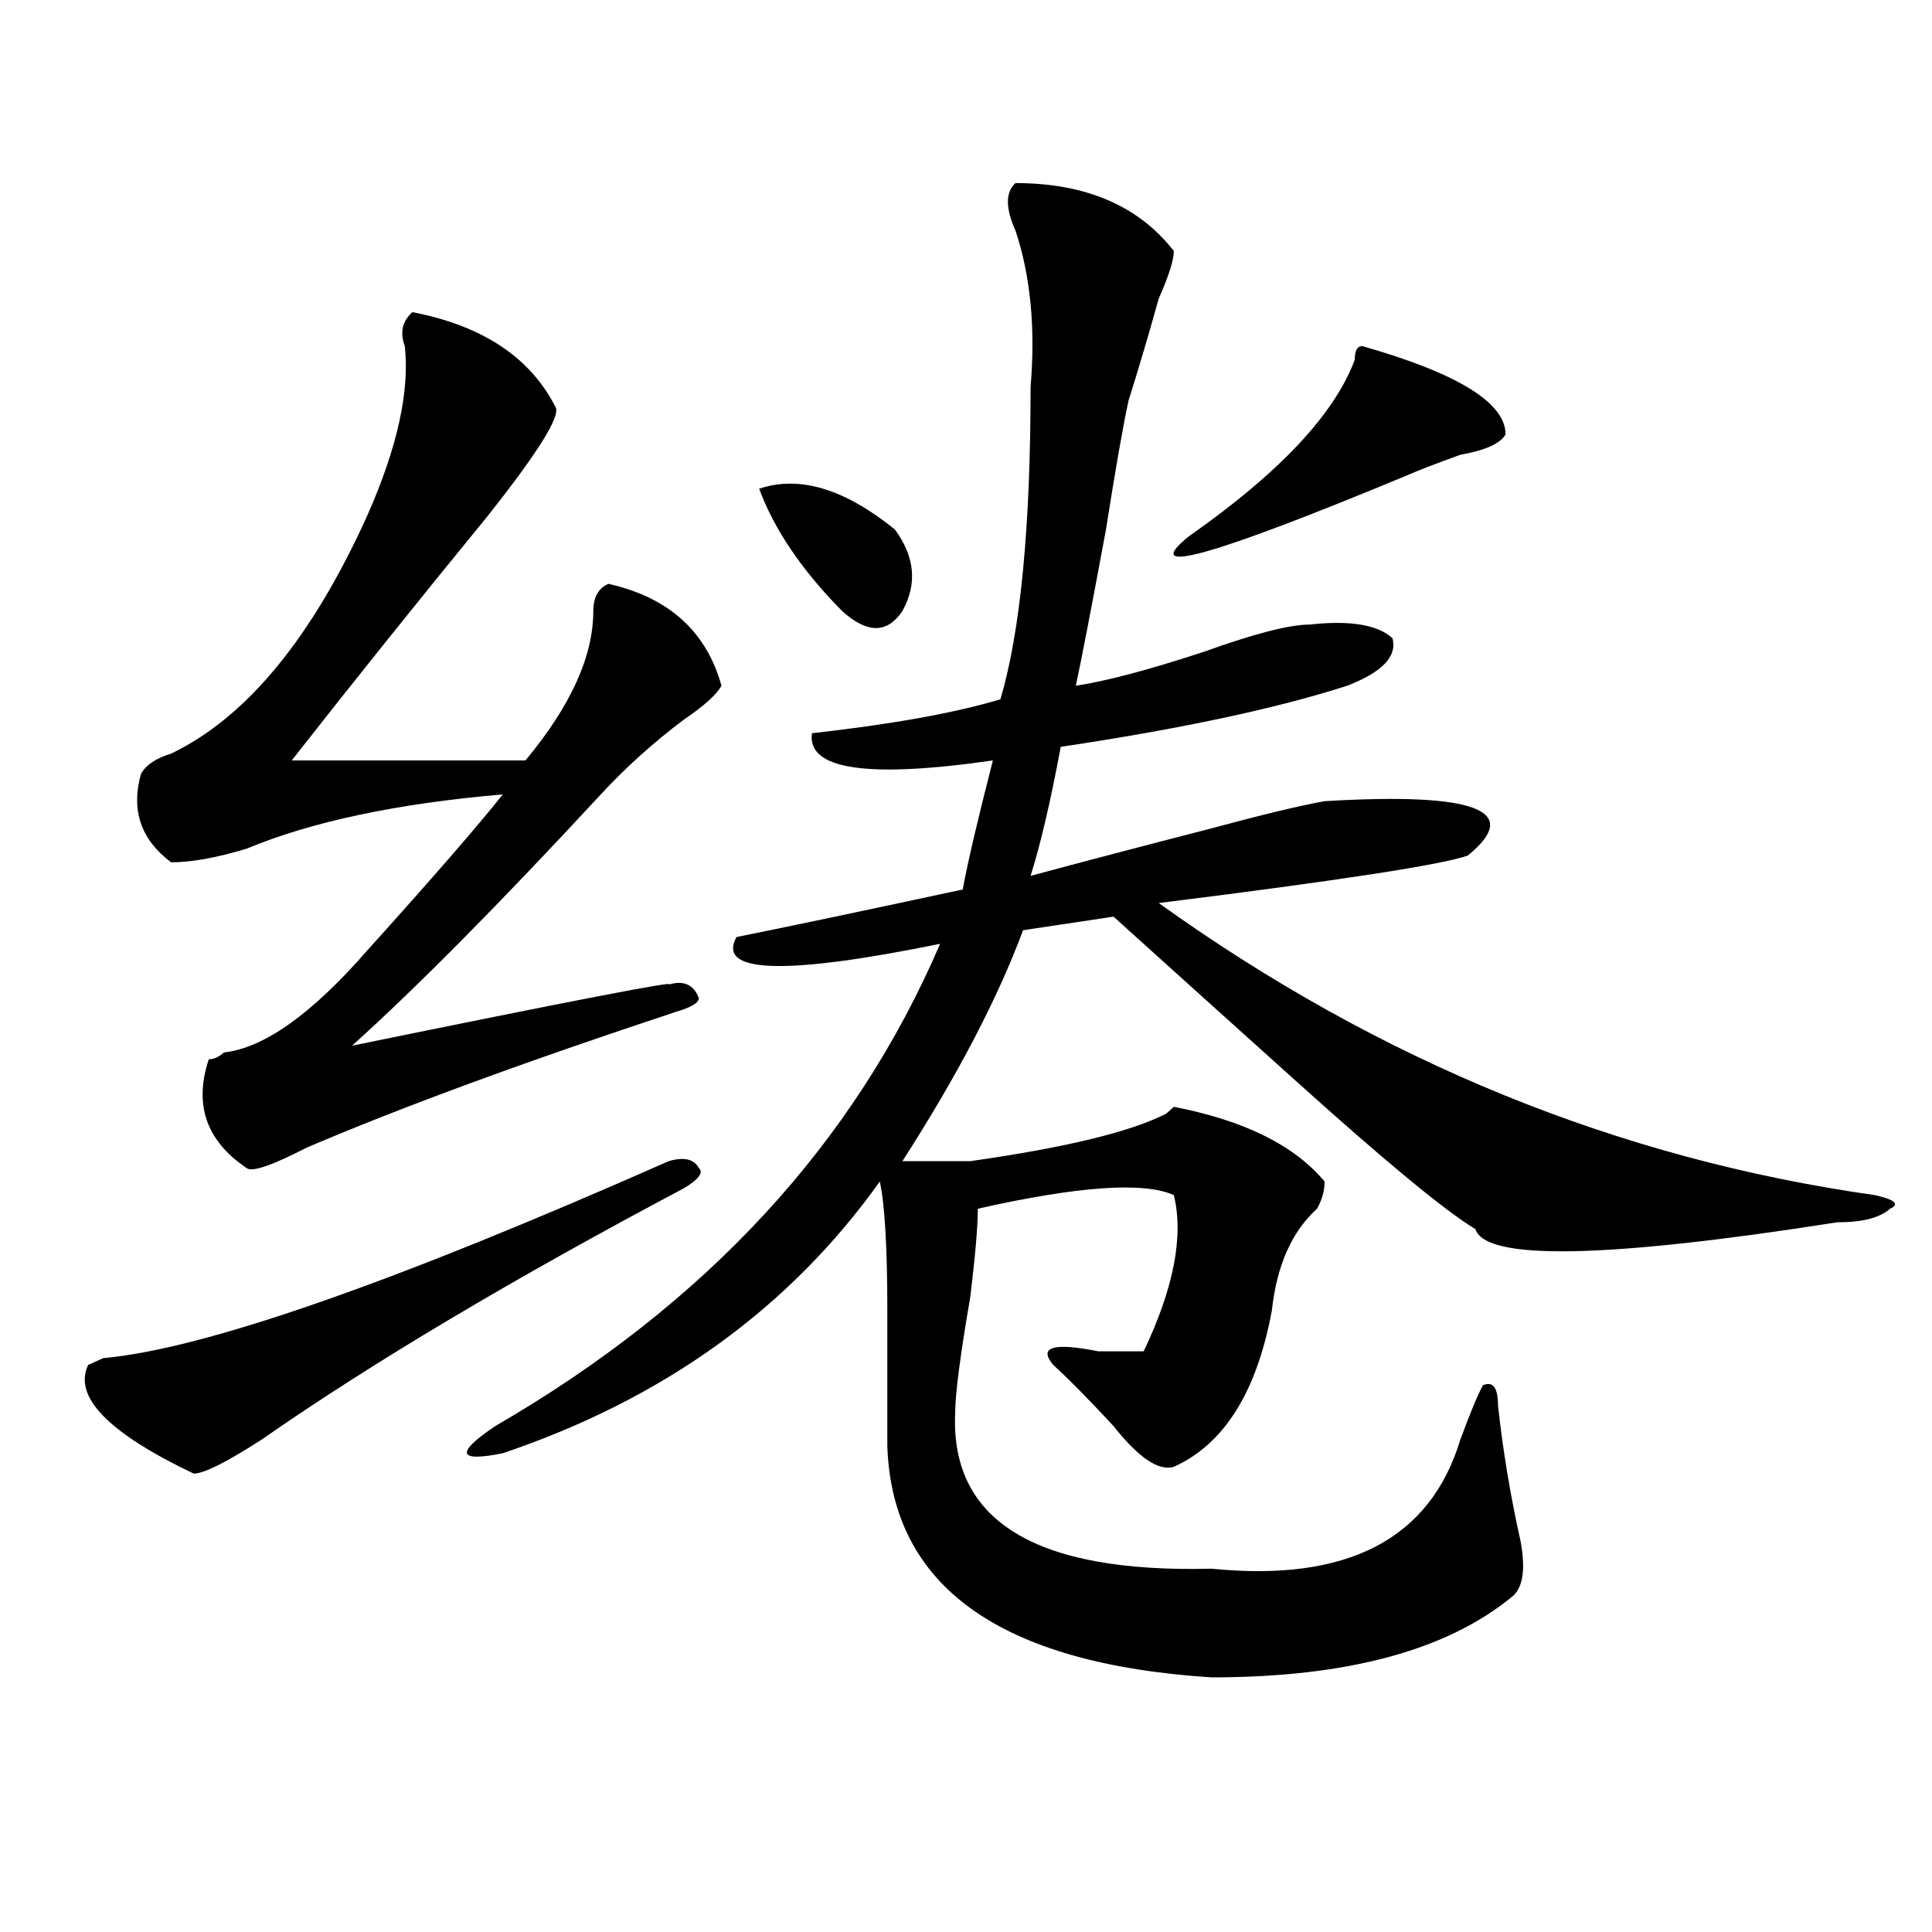 <?xml version="1.0" encoding="utf-8"?>
<!-- Generator: Adobe Illustrator 16.0.0, SVG Export Plug-In . SVG Version: 6.00 Build 0)  -->
<!DOCTYPE svg PUBLIC "-//W3C//DTD SVG 1.1//EN" "http://www.w3.org/Graphics/SVG/1.1/DTD/svg11.dtd">
<svg version="1.1" id="图层_1" xmlns="http://www.w3.org/2000/svg" xmlns:xlink="http://www.w3.org/1999/xlink" x="0px" y="0px"
	 width="1000px" height="1000px" viewBox="0 0 1000 1000" enable-background="new 0 0 1000 1000" xml:space="preserve">
<path d="M346.113,601.016c7.805-2.308,12.987-1.153,15.609,3.516c2.561,2.362,0,5.878-7.805,10.547
	c-88.474,46.911-161.338,90.253-218.531,130.078c-18.231,11.755-29.938,17.578-35.121,17.578
	c-44.268-21.094-62.438-39.825-54.633-56.25l7.805-3.516C105.448,698.3,203.007,664.297,346.113,601.016z M213.434,161.563
	c36.401,7.031,61.096,23.456,74.145,49.219c2.561,4.724-9.146,23.456-35.121,56.25c-36.463,44.55-70.242,86.737-101.461,126.563
	h120.973c23.414-28.125,35.121-53.888,35.121-77.344c0-7.031,2.561-11.7,7.805-14.063c31.219,7.031,50.73,24.609,58.535,52.734
	c-2.622,4.724-9.146,10.547-19.512,17.578c-15.609,11.755-29.938,24.609-42.926,38.672c-52.072,56.25-94.998,99.646-128.777,130.078
	c114.448-23.401,169.081-33.948,163.898-31.641c7.805-2.308,12.987,0,15.609,7.031c0,2.362-3.902,4.724-11.707,7.031
	c-78.047,25.817-141.826,49.219-191.215,70.313c-18.231,9.394-28.658,12.909-31.219,10.547
	c-20.854-14.063-27.316-32.794-19.512-56.25c2.561,0,5.183-1.153,7.805-3.516c20.792-2.308,45.486-19.886,74.145-52.734
	c33.779-37.464,57.193-64.435,70.242-80.859c-54.633,4.724-98.9,14.063-132.68,28.125c-15.609,4.724-28.658,7.031-39.023,7.031
	c-15.609-11.7-20.854-26.917-15.609-45.703c2.561-4.669,7.805-8.185,15.609-10.547c39.023-18.731,72.803-59.766,101.461-123.047
	c15.609-35.156,22.072-64.435,19.512-87.891C206.909,172.109,208.189,166.286,213.434,161.563z M525.621,94.766
	c36.401,0,63.718,11.755,81.949,35.156c0,4.724-2.622,12.909-7.805,24.609c-5.244,18.786-10.427,36.364-15.609,52.734
	c-2.622,11.755-6.524,34.003-11.707,66.797c-7.805,42.188-13.049,69.159-15.609,80.859c15.609-2.308,37.682-8.185,66.34-17.578
	c25.975-9.339,44.206-14.063,54.633-14.063c20.792-2.308,35.121,0,42.926,7.031c2.561,9.394-5.244,17.578-23.414,24.609
	c-36.463,11.755-85.852,22.302-148.289,31.641c-5.244,28.125-10.427,50.427-15.609,66.797c25.975-7.031,57.193-15.216,93.656-24.609
	c25.975-7.031,45.486-11.7,58.535-14.063c78.047-4.669,102.741,4.724,74.145,28.125c-13.049,4.724-66.34,12.909-159.996,24.609
	c114.448,82.067,238.043,132.44,370.723,151.172c10.365,2.362,12.987,4.724,7.805,7.031c-5.244,4.724-14.329,7.031-27.316,7.031
	c-119.692,18.786-182.13,19.94-187.313,3.516c-15.609-9.339-46.828-35.156-93.656-77.344
	c-36.463-32.794-67.682-60.919-93.656-84.375l-46.828,7.031c-13.049,35.156-33.841,75.036-62.438,119.531h35.121
	c49.389-7.031,83.229-15.216,101.461-24.609l3.902-3.516c36.401,7.031,62.438,19.94,78.047,38.672c0,4.724-1.342,9.394-3.902,14.063
	c-13.049,11.755-20.854,29.333-23.414,52.734c-7.805,42.188-24.756,69.159-50.73,80.859c-7.805,2.362-18.231-4.669-31.219-21.094
	c-13.049-14.063-23.414-24.609-31.219-31.641c-7.805-9.339,0-11.7,23.414-7.031c12.987,0,20.792,0,23.414,0
	c15.609-32.794,20.792-59.766,15.609-80.859c-15.609-7.031-49.45-4.669-101.461,7.031c0,9.394-1.342,24.609-3.902,45.703
	c-5.244,30.487-7.805,50.427-7.805,59.766c-2.622,56.25,41.584,83.166,132.68,80.859c70.242,7.031,113.168-15.216,128.777-66.797
	c5.183-14.063,9.085-23.401,11.707-28.125c5.183-2.308,7.805,1.208,7.805,10.547c2.561,23.456,6.463,46.911,11.707,70.313
	c2.561,14.063,1.28,23.4-3.902,28.125c-33.841,28.125-85.852,42.188-156.094,42.188c-109.266-7.031-165.24-46.912-167.801-119.531
	c0-16.37,0-39.825,0-70.313c0-32.794-1.342-55.042-3.902-66.797c-46.828,65.644-111.888,112.5-195.117,140.625
	c-23.414,4.724-24.756,0-3.902-14.063c109.266-63.281,185.971-146.448,230.238-249.609c-80.669,16.425-115.79,15.271-105.363-3.516
	c23.414-4.669,62.438-12.854,117.07-24.609c2.561-14.063,7.805-36.31,15.609-66.797c-65.06,9.394-96.278,4.724-93.656-14.063
	c41.584-4.669,74.145-10.547,97.559-17.578c10.365-35.156,15.609-89.044,15.609-161.719c2.561-30.433,0-57.403-7.805-80.859
	C520.377,107.675,520.377,99.489,525.621,94.766z M392.941,252.969c20.792-7.031,44.206,0,70.242,21.094
	c10.365,14.063,11.707,28.125,3.902,42.188c-7.805,11.755-18.231,11.755-31.219,0C415.014,295.156,400.746,274.063,392.941,252.969z
	 M705.129,179.141c49.389,14.063,74.145,29.333,74.145,45.703c-2.622,4.724-10.427,8.239-23.414,10.547
	c-13.049,4.724-22.134,8.239-27.316,10.547c-101.461,42.188-139.204,52.734-113.168,31.641
	c46.828-32.794,75.425-63.281,85.852-91.406C701.227,181.503,702.507,179.141,705.129,179.141z"/>
</svg>
